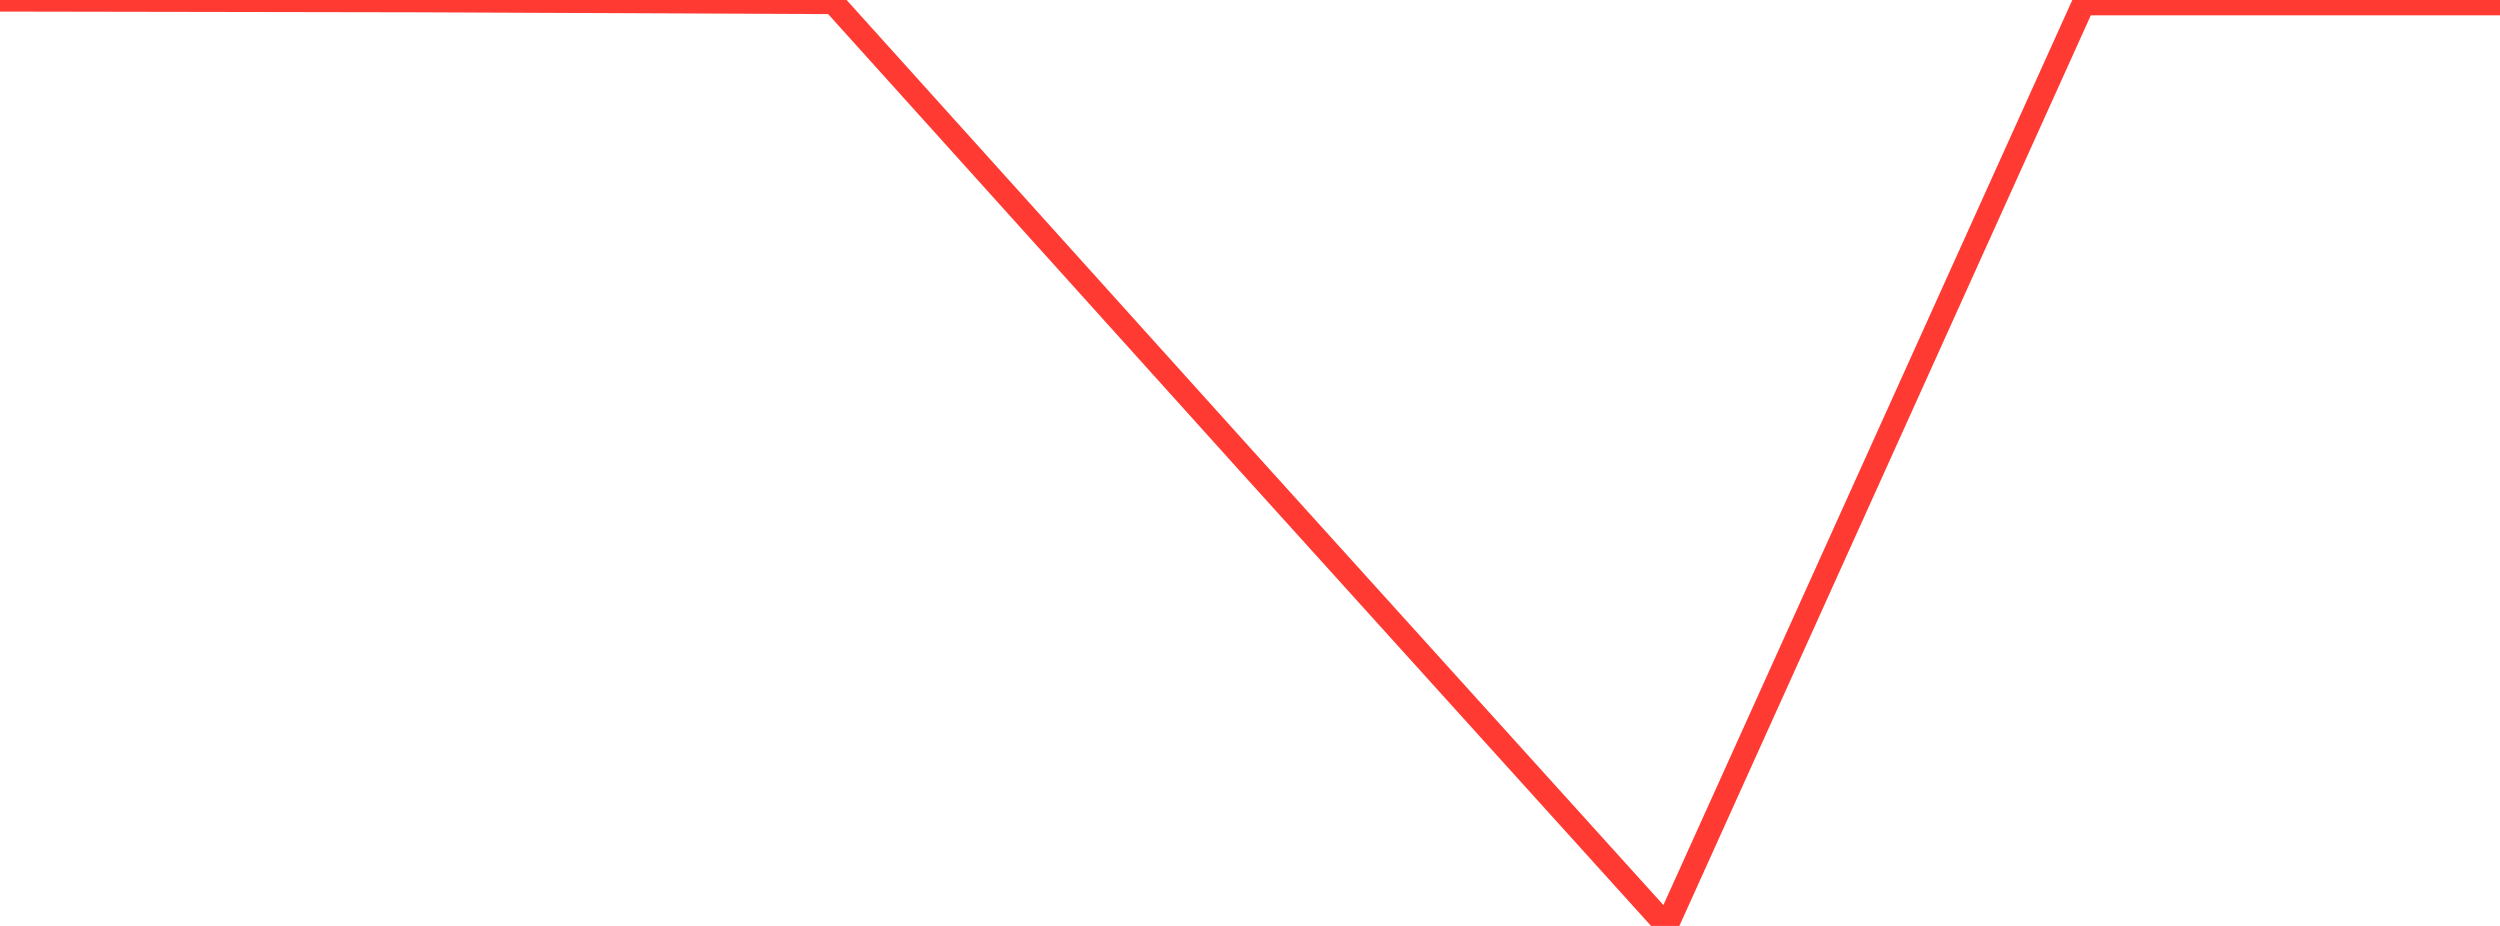 <?xml version="1.0" standalone="no"?>
<!DOCTYPE svg PUBLIC "-//W3C//DTD SVG 1.1//EN" "http://www.w3.org/Graphics/SVG/1.1/DTD/svg11.dtd">

<svg width="135" height="50" viewBox="0 0 135 50" preserveAspectRatio="none" 
  xmlns="http://www.w3.org/2000/svg"
  xmlns:xlink="http://www.w3.org/1999/xlink">


<polyline points="0.0, 0.0 22.5, 0.039 45.0, 0.138 67.5, 25.108 90.0, 50.0 112.5, 0.203 135.0, 0.203" fill="none" stroke="#ff3a33" stroke-width="1.25"/>

</svg>